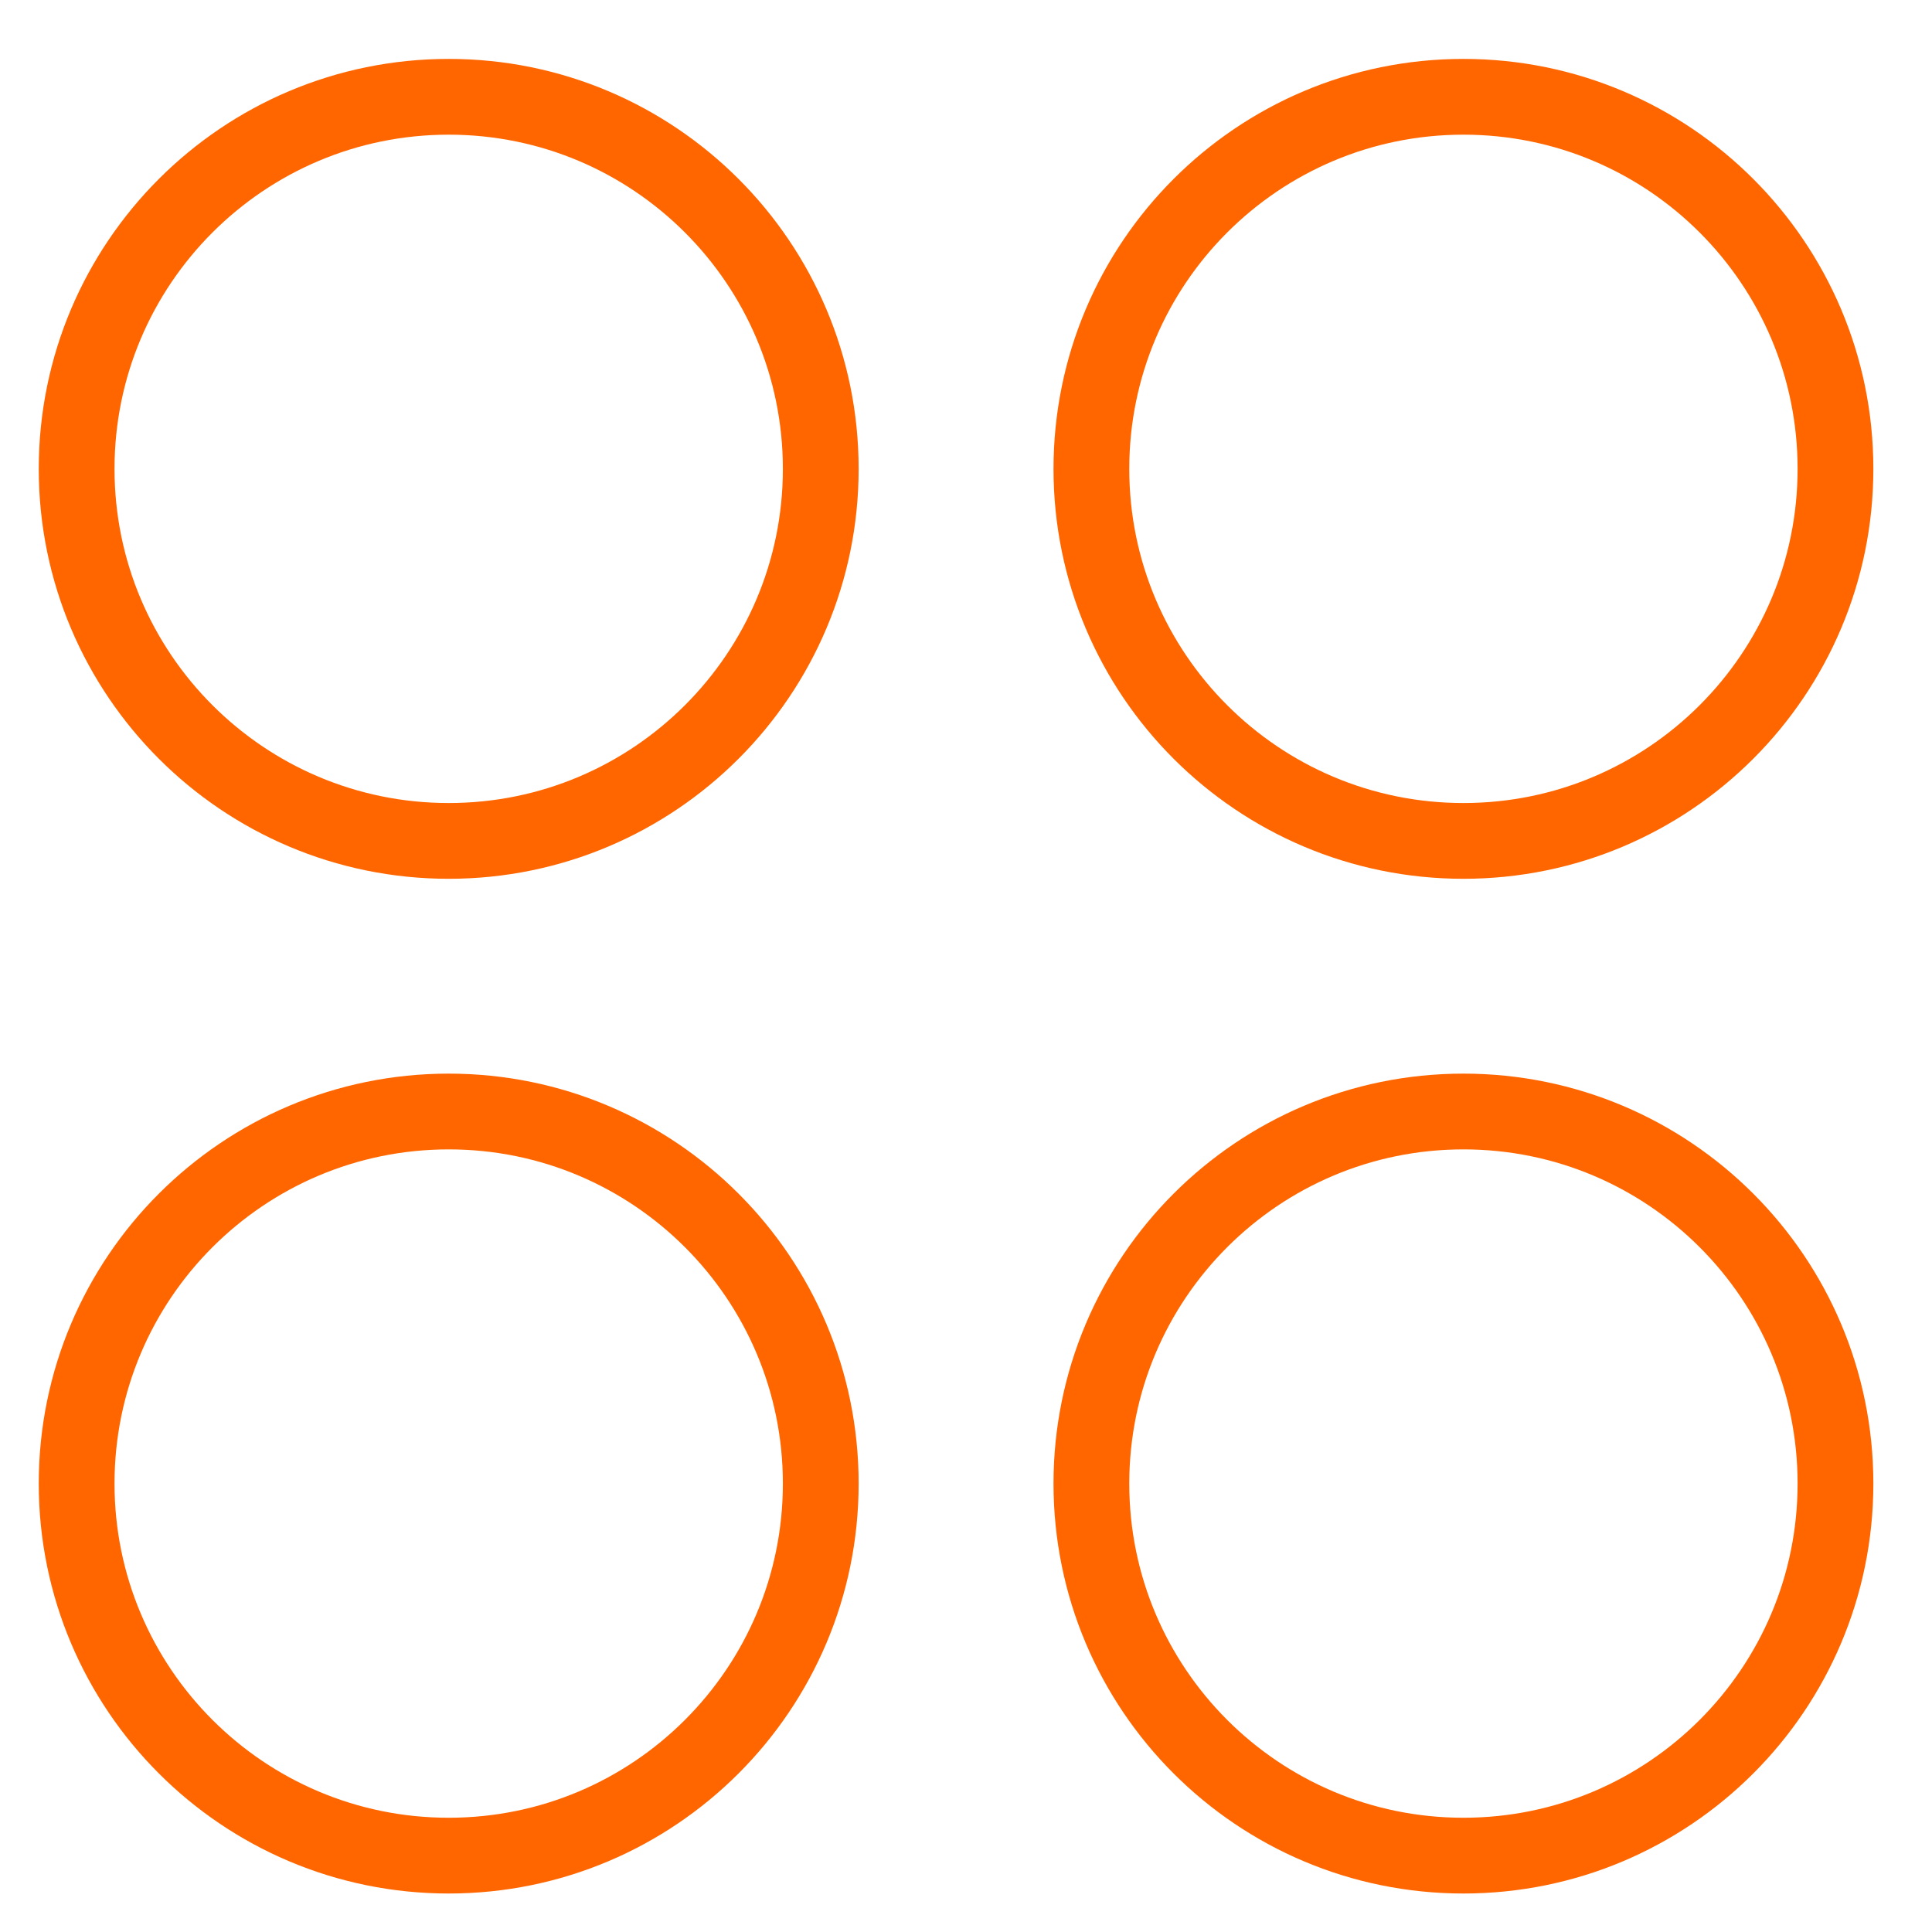 <svg width="51" height="51" viewBox="0 0 51 51" fill="none" xmlns="http://www.w3.org/2000/svg">
<path d="M11.845 22.198C17.269 22.198 21.666 17.801 21.666 12.377C21.666 6.952 17.269 2.555 11.845 2.555C6.421 2.555 2.023 6.952 2.023 12.377C2.023 17.801 6.421 22.198 11.845 22.198Z" stroke="#FF6600" stroke-width="2" stroke-linecap="round" stroke-linejoin="round"/>
<path d="M38.631 22.198C44.055 22.198 48.452 17.801 48.452 12.377C48.452 6.952 44.055 2.555 38.631 2.555C33.207 2.555 28.81 6.952 28.81 12.377C28.81 17.801 33.207 22.198 38.631 22.198Z" stroke="#FF6600" stroke-width="2" stroke-linecap="round" stroke-linejoin="round"/>
<path d="M11.845 48.984C17.269 48.984 21.666 44.586 21.666 39.162C21.666 33.738 17.269 29.341 11.845 29.341C6.421 29.341 2.023 33.738 2.023 39.162C2.023 44.586 6.421 48.984 11.845 48.984Z" stroke="#FF6600" stroke-width="2" stroke-linecap="round" stroke-linejoin="round"/>
<path d="M38.631 48.984C44.055 48.984 48.452 44.587 48.452 39.162C48.452 33.738 44.055 29.341 38.631 29.341C33.207 29.341 28.81 33.738 28.81 39.162C28.81 44.587 33.207 48.984 38.631 48.984Z" stroke="#FF6600" stroke-width="2" stroke-linecap="round" stroke-linejoin="round"/>
</svg>
